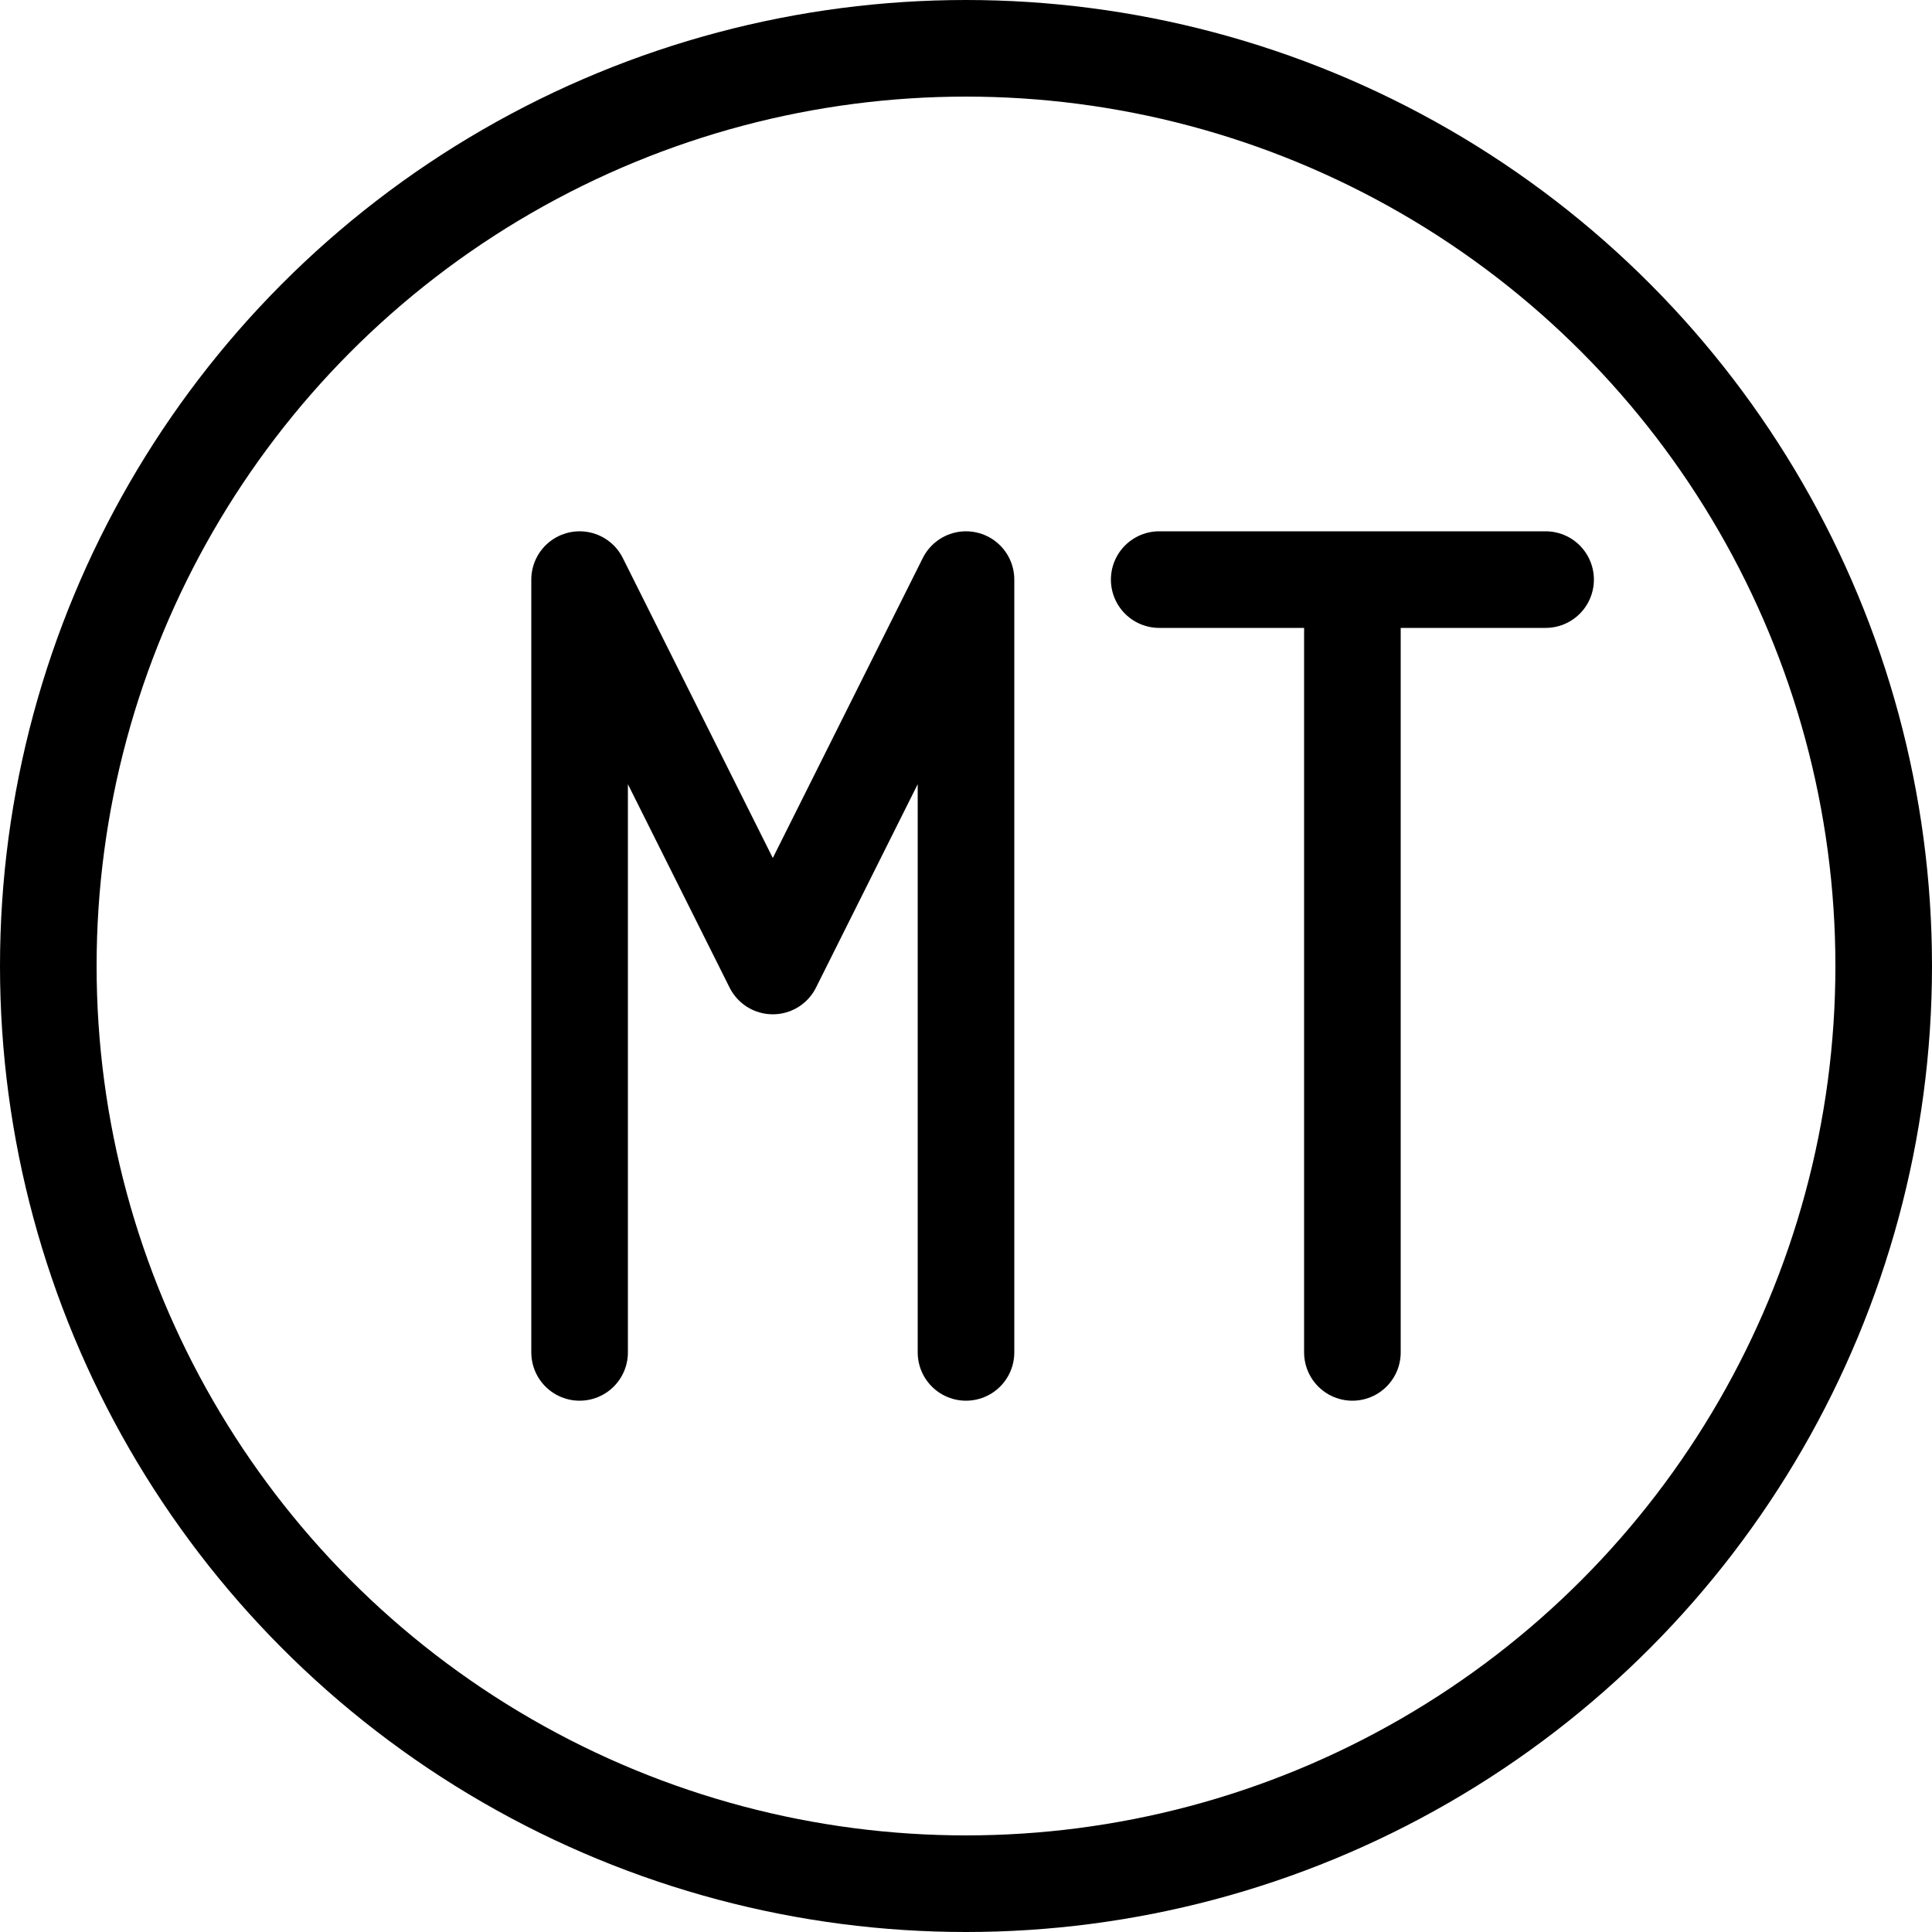 <svg width="40" height="40" viewBox="0 0 40 40" xmlns="http://www.w3.org/2000/svg">
    <!-- Background circle -->
    <circle cx="20" cy="20" r="19" fill="none" stroke="currentColor" stroke-width="2"/>
    
    <!-- Stylized M and T -->
    <path d="M12 12 L12 28 M12 12 L16 20 L20 12 L20 28" 
          fill="none" stroke="currentColor" stroke-width="2" stroke-linecap="round" stroke-linejoin="round"/>
    <path d="M24 12 L32 12 M28 12 L28 28" 
          fill="none" stroke="currentColor" stroke-width="2" stroke-linecap="round" stroke-linejoin="round"/>
</svg>
